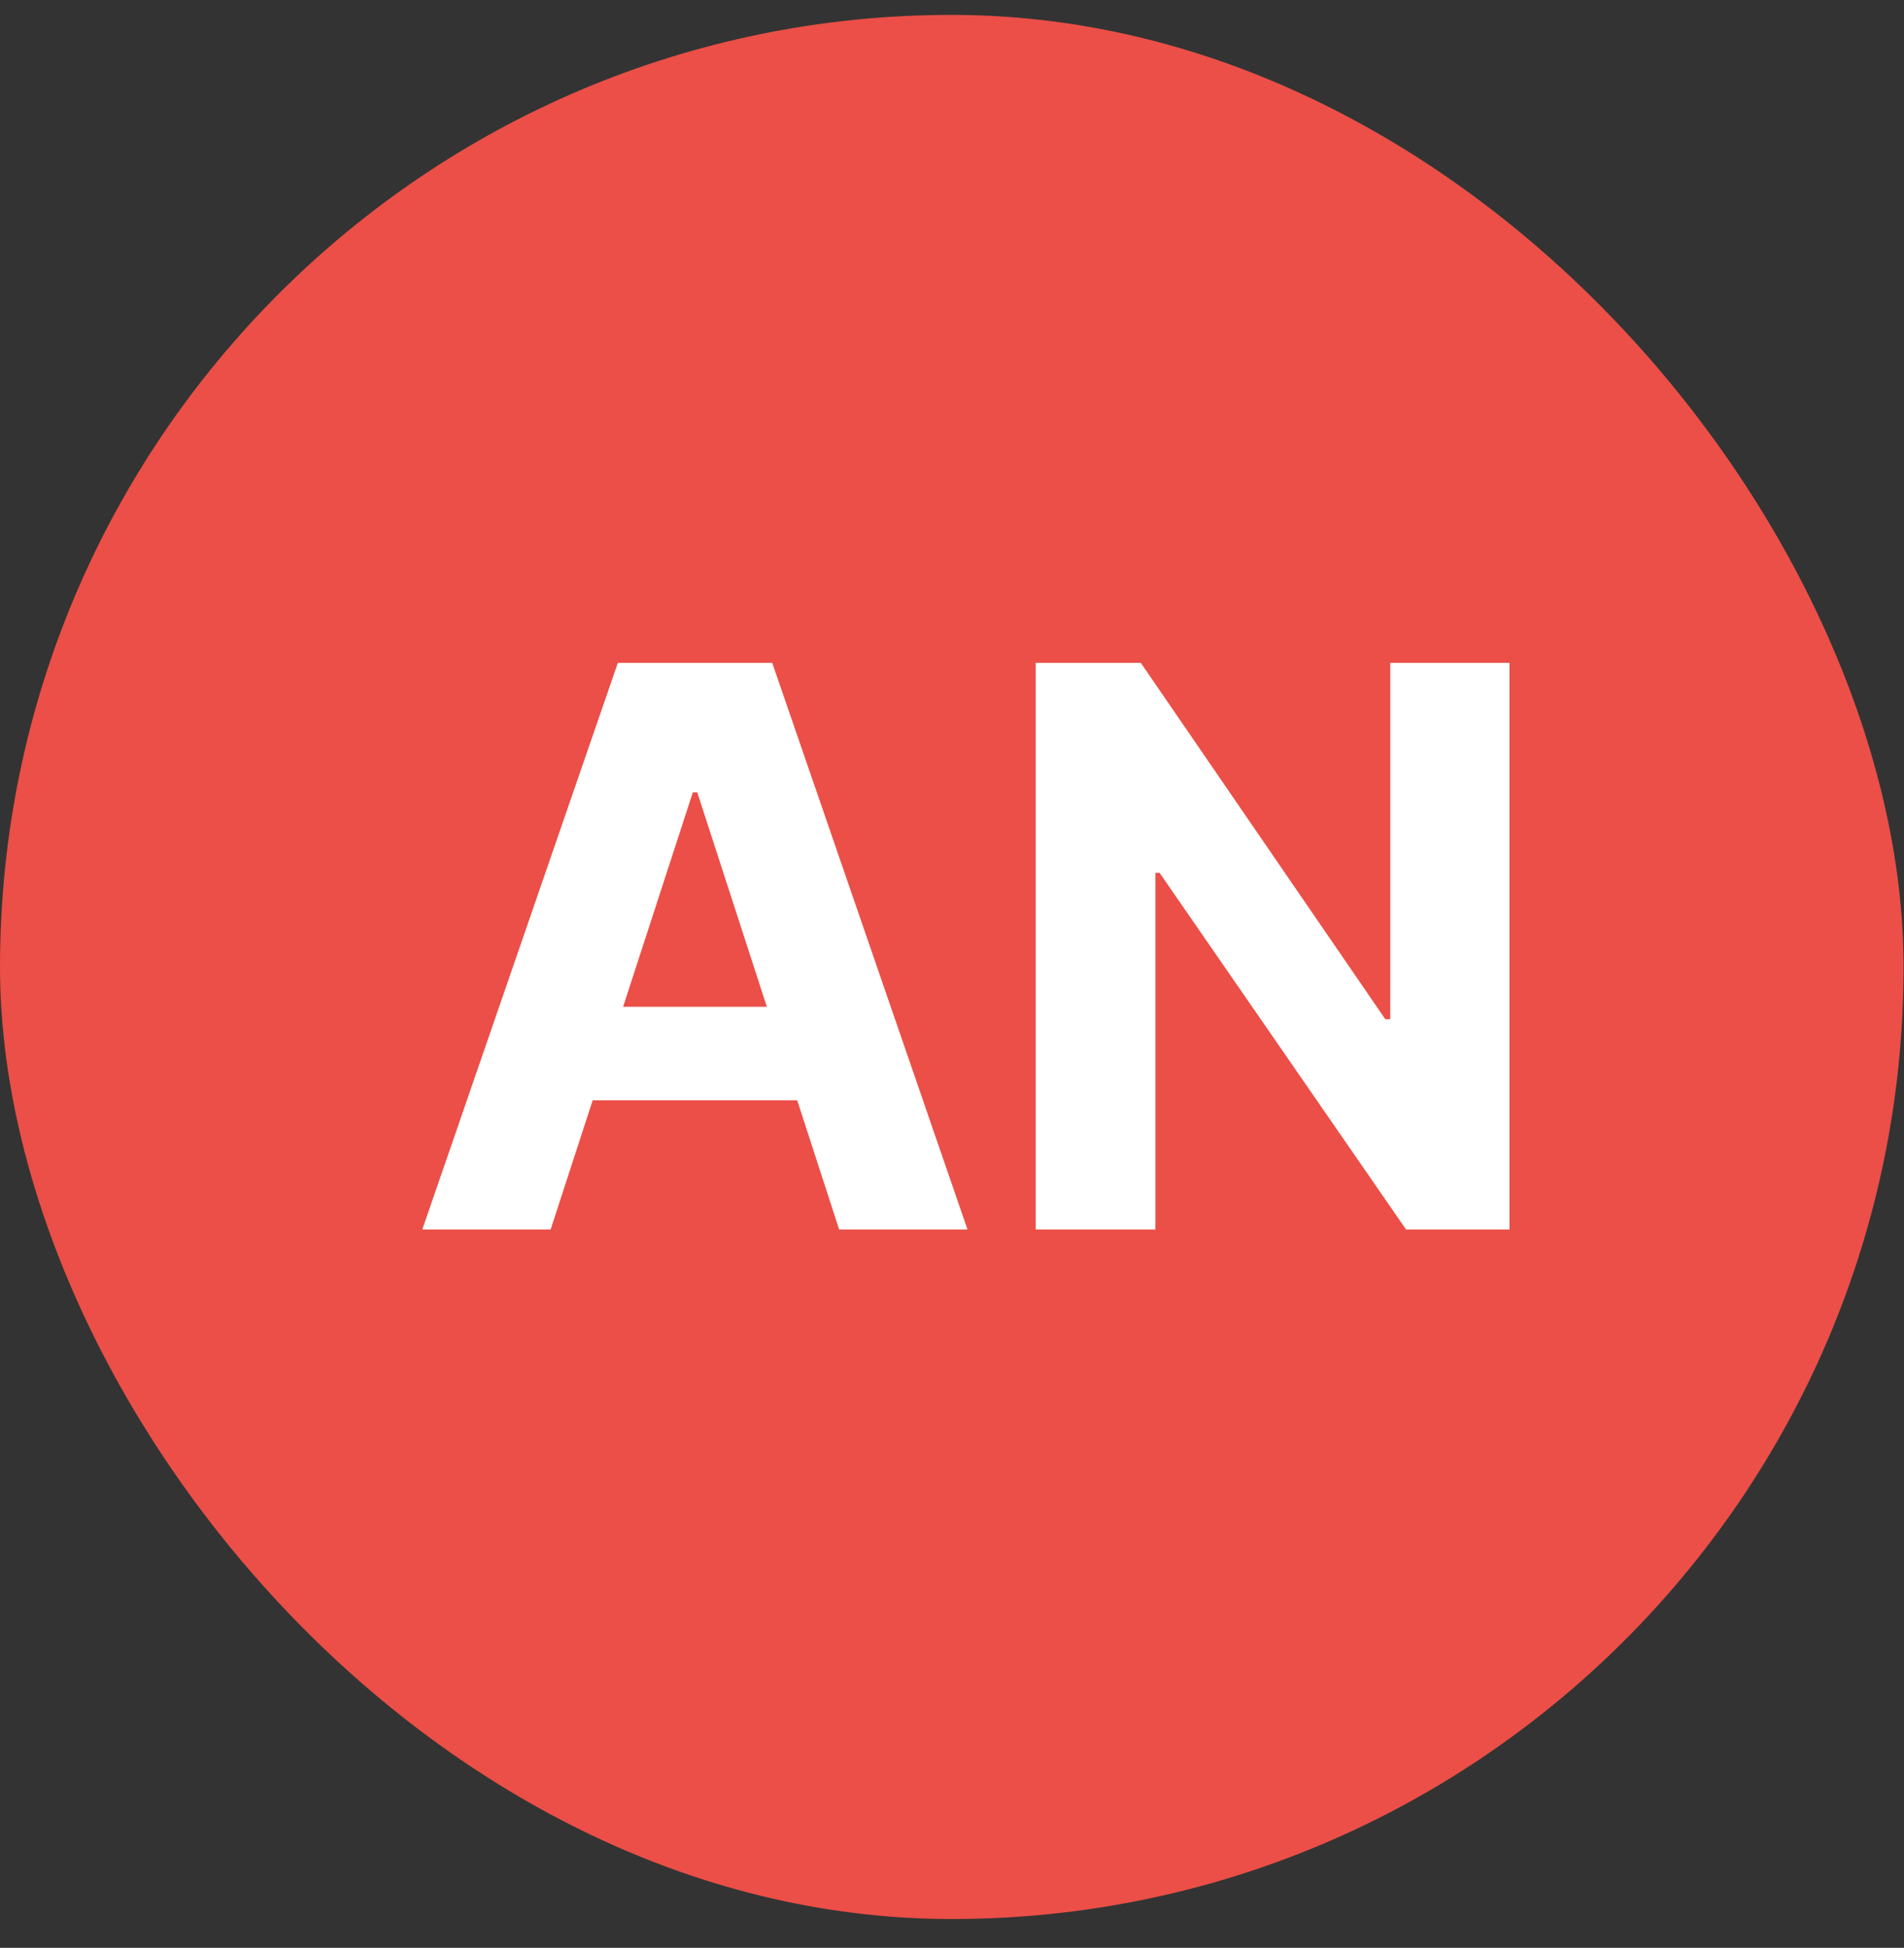 <svg xmlns="http://www.w3.org/2000/svg" fill="none" viewBox="0 0 44 45" height="45" width="44">
<rect x="0" y="0" width="44" height="45" fill="#333333" stroke="none"/>
<rect fill="#EB4F47" rx="21.995" height="43.99" width="43.99" y="0.344"></rect>
<path fill="white" d="M12.725 28.404H9.759L14.278 15.313H17.845L22.358 28.404H19.392L16.113 18.305H16.011L12.725 28.404ZM12.54 23.259H19.546V25.419H12.54V23.259ZM34.883 15.313V28.404H32.493L26.797 20.165H26.701V28.404H23.934V15.313H26.363L32.013 23.546H32.128V15.313H34.883Z"></path>
</svg>
